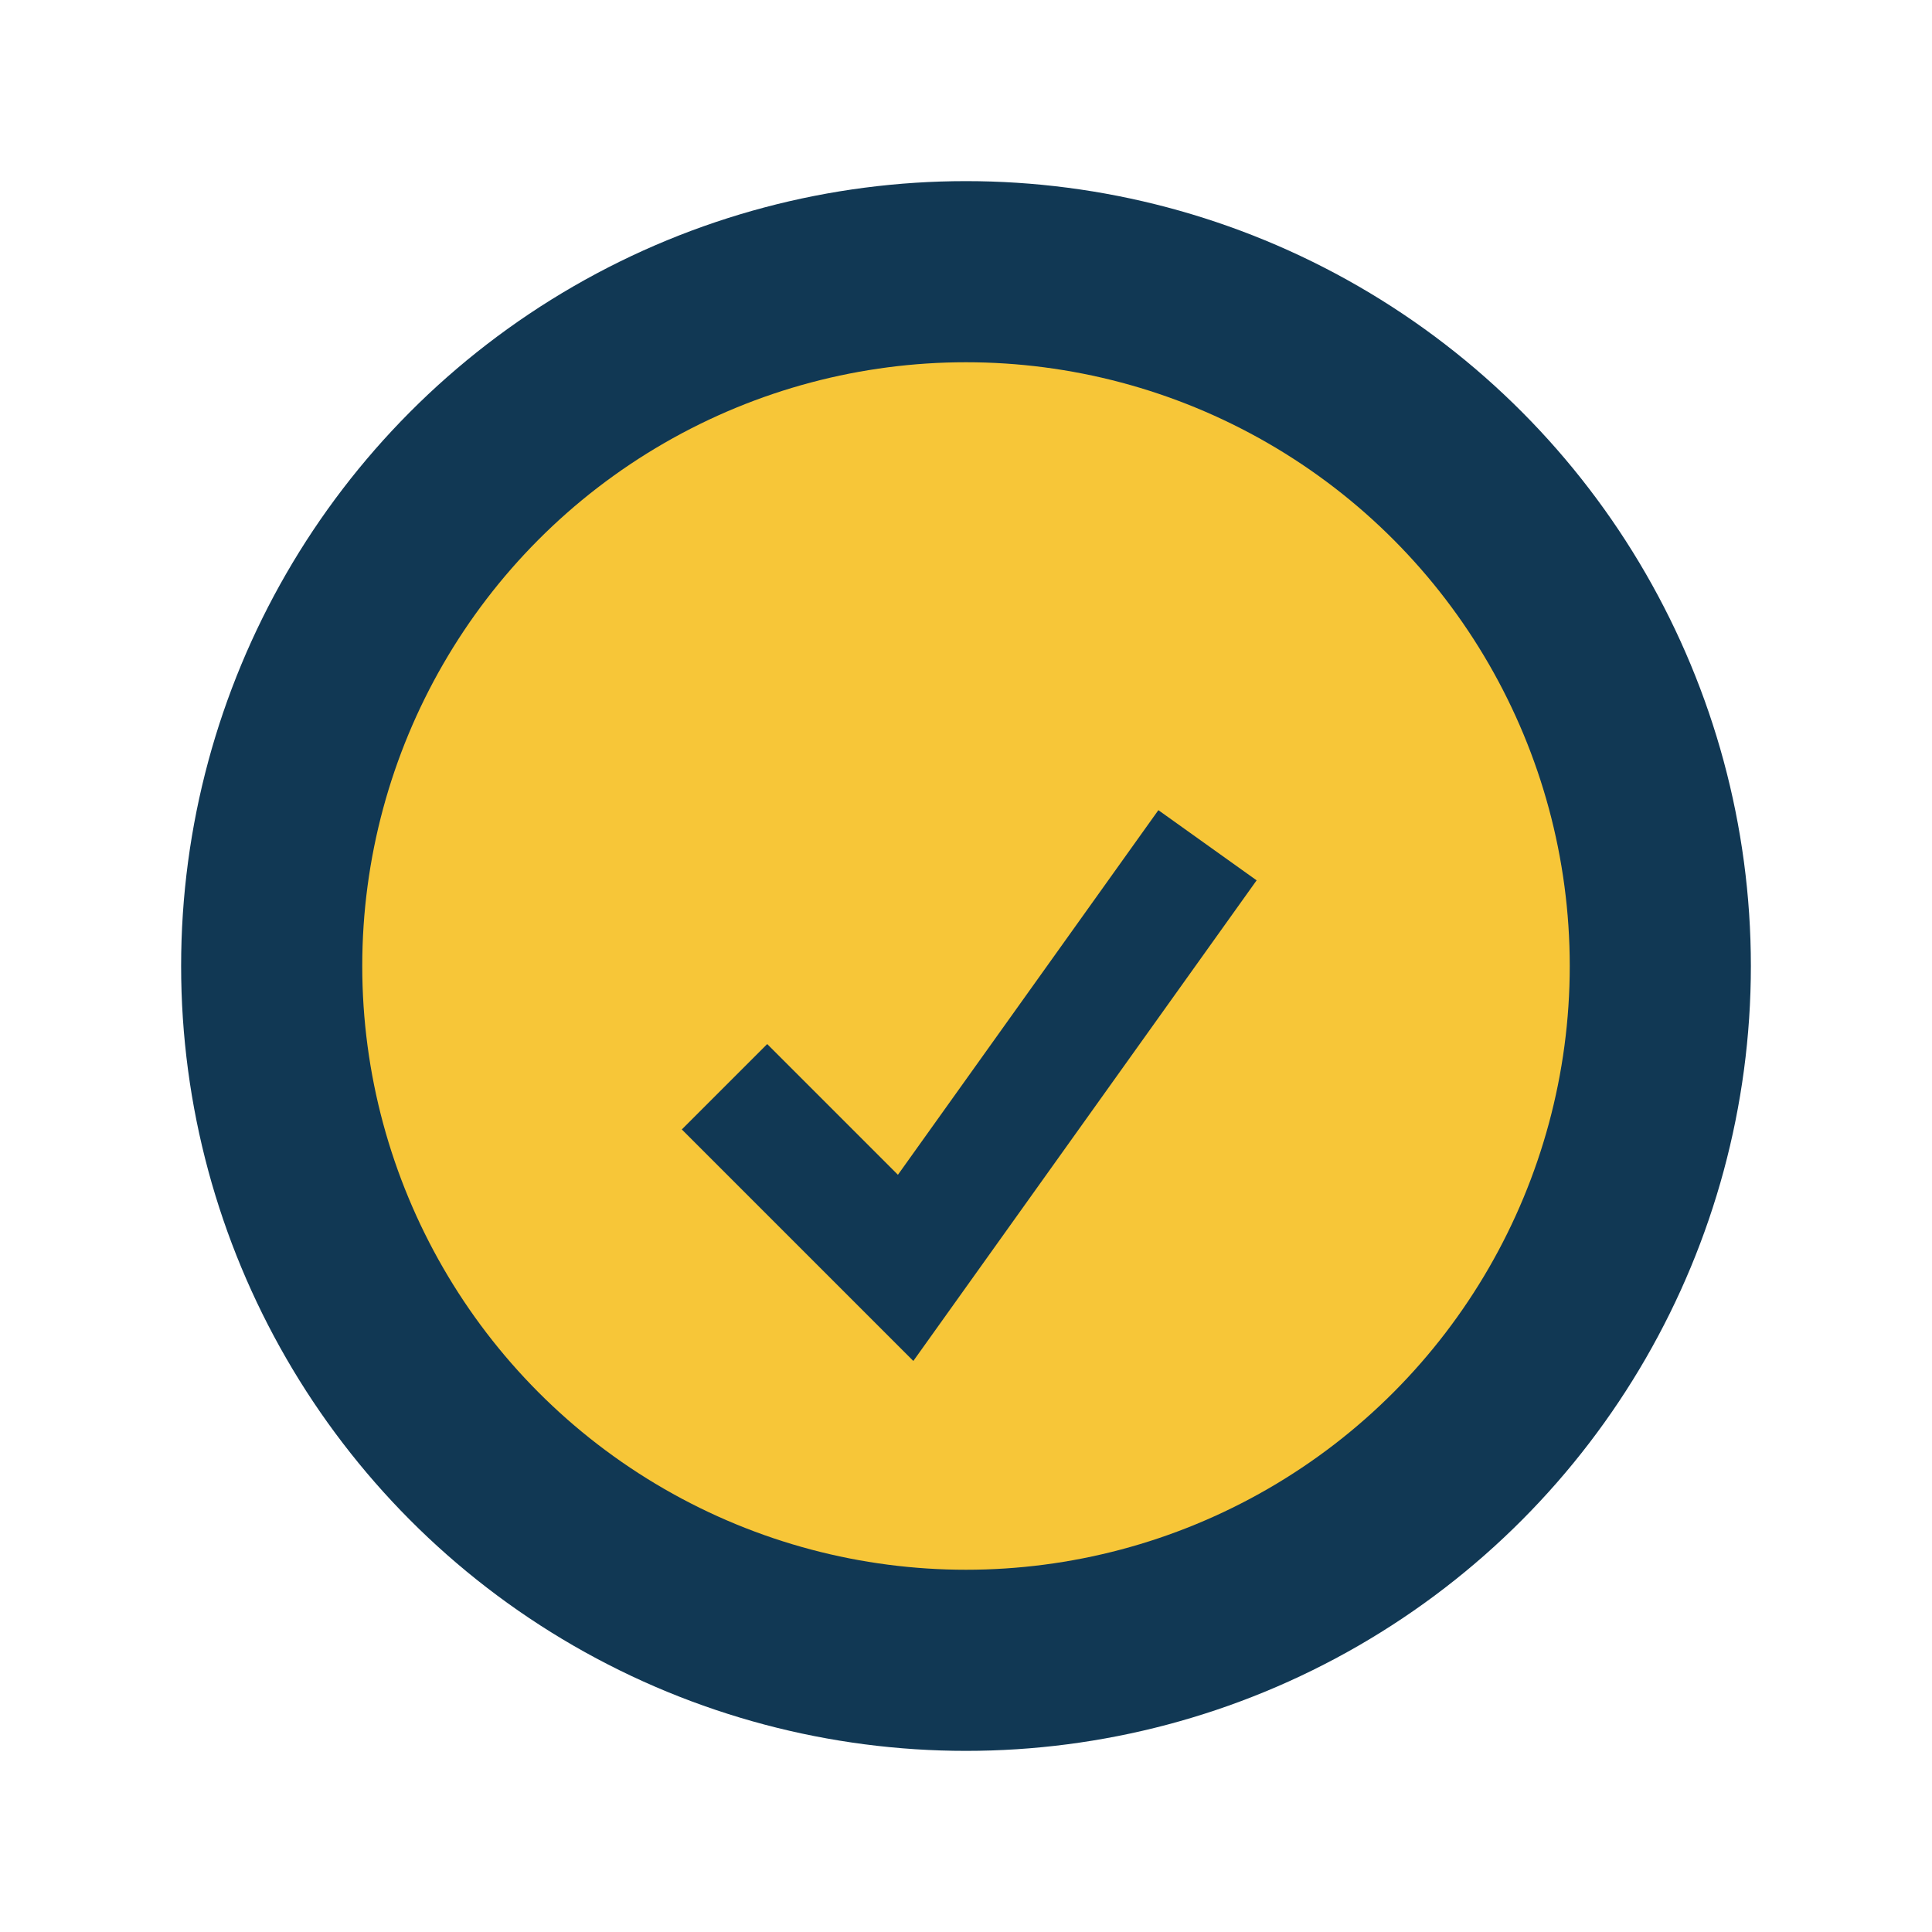 <?xml version="1.0" encoding="UTF-8"?>
<svg xmlns="http://www.w3.org/2000/svg" width="32" height="32" viewBox="0 0 32 32"><circle cx="16" cy="16" r="13" fill="#113854"/><circle cx="16" cy="16" r="10" fill="#F7C638"/><path d="M12 18l3 3 5-7" fill="none" stroke="#113854" stroke-width="2"/></svg>